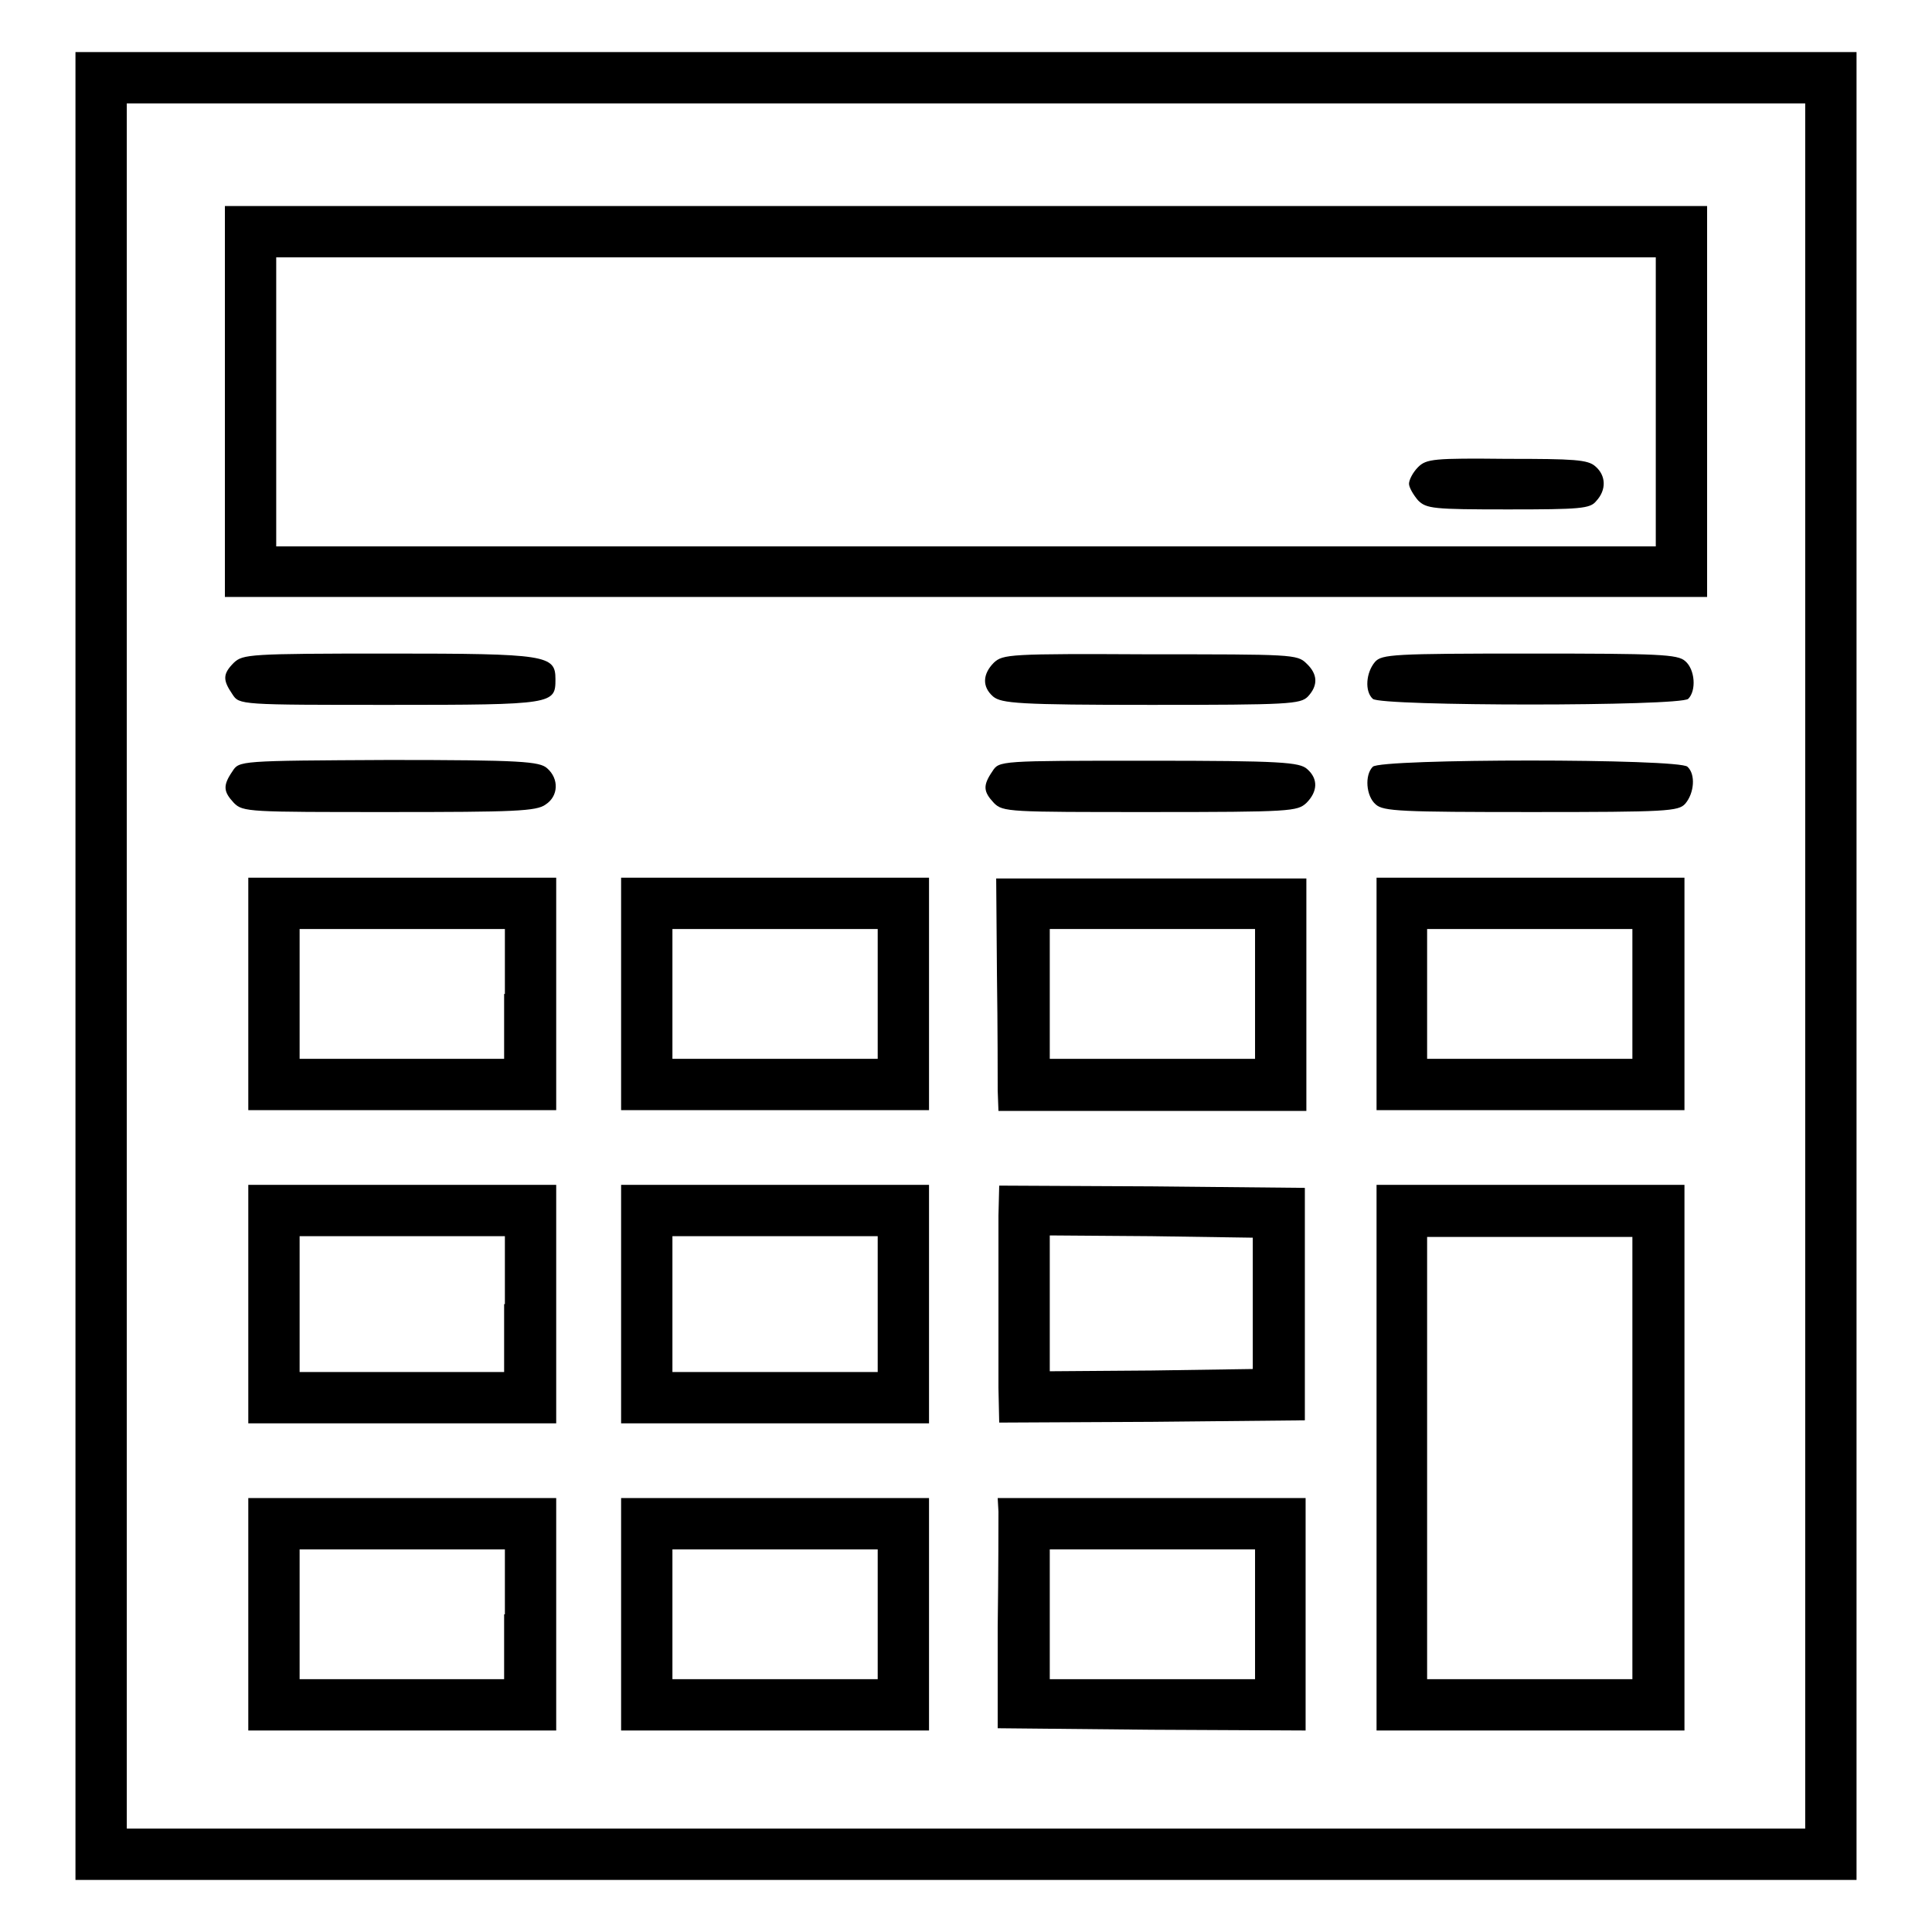 <?xml version="1.0" encoding="utf-8"?>
<!-- Svg Vector Icons : http://www.onlinewebfonts.com/icon -->
<!DOCTYPE svg PUBLIC "-//W3C//DTD SVG 1.1//EN" "http://www.w3.org/Graphics/SVG/1.1/DTD/svg11.dtd">
<svg version="1.1" xmlns="http://www.w3.org/2000/svg" xmlns:xlink="http://www.w3.org/1999/xlink" x="0px" y="0px" viewBox="0 0 256 256" enable-background="new 0 0 256 256" xml:space="preserve">
<g><g><g><path fill="#000000" d="M10,128v121.1h118h118V128V6.9H128H10V128z M239.2,128v114.3H128H16.8V128V13.7H128h111.2V128z"/><path fill="#000000" d="M29.8,53.2v25.9H128h98.2V53.2V27.3H128H29.8V53.2z M219.4,53.2v19.2H128H36.6V53.2V34.1H128h91.4V53.2z"/><path fill="#000000" d="M187.9,61.9c-0.7,0.7-1.2,1.7-1.2,2.2s0.6,1.5,1.2,2.2c1.1,1.1,2,1.2,11.9,1.2c9.6,0,10.9-0.1,11.7-1.1c1.4-1.5,1.3-3.4-0.1-4.6c-1-0.9-2.8-1-11.7-1C190,60.7,189,60.8,187.9,61.9z"/><path fill="#000000" d="M31,87.8c-1.5,1.5-1.5,2.3-0.2,4.2c0.9,1.4,1,1.4,20.9,1.4c21.7,0,21.9-0.1,21.9-3.4c0-3.2-1.1-3.4-22.1-3.4C33,86.6,32.2,86.7,31,87.8z"/><path fill="#000000" d="M131.7,87.8c-1.5,1.5-1.6,3.2-0.1,4.5c1.1,0.9,3.4,1.1,20.9,1.1c18.3,0,19.8-0.1,20.8-1.1c1.4-1.5,1.3-3-0.2-4.4c-1.2-1.2-2-1.2-20.7-1.2C133.7,86.6,132.9,86.7,131.7,87.8z"/><path fill="#000000" d="M182.2,87.7c-1.2,1.4-1.4,3.9-0.3,4.9c1,1,40.7,1,41.8,0c1.1-1.1,0.9-3.9-0.4-5c-1-0.9-3.4-1-20.6-1C184.6,86.6,183.1,86.7,182.2,87.7z"/><path fill="#000000" d="M30.8,102.2c-1.3,1.9-1.2,2.7,0.2,4.2c1.2,1.2,2,1.2,20.6,1.2c16.5,0,19.5-0.1,20.7-1c1.7-1.1,1.8-3.4,0.2-4.8c-1-0.9-3.4-1.1-21-1.1C31.7,100.8,31.7,100.8,30.8,102.2z"/><path fill="#000000" d="M131.5,102.2c-1.3,1.9-1.2,2.7,0.2,4.2c1.2,1.2,2,1.2,20.7,1.2c18.7,0,19.5-0.1,20.7-1.2c1.5-1.5,1.6-3.2,0.1-4.5c-1-0.9-3.4-1.1-21-1.1C132.4,100.8,132.4,100.8,131.5,102.2z"/><path fill="#000000" d="M181.9,101.6c-1.1,1.1-0.9,3.9,0.4,5c1,0.9,3.4,1,20.6,1c18,0,19.5-0.1,20.4-1.1c1.2-1.4,1.4-3.9,0.3-4.9C222.6,100.5,182.9,100.5,181.9,101.6z"/><path fill="#000000" d="M32.9,131.7v15.4h20.4h20.4v-15.4v-15.4H53.2H32.9V131.7z M66.8,131.7v8.6H53.2H39.7v-8.6v-8.6h13.6h13.6V131.7z"/><path fill="#000000" d="M82.3,131.7v15.4h20.4h20.4v-15.4v-15.4h-20.4H82.3V131.7z M116.3,131.7v8.6h-13.6H89.1v-8.6v-8.6h13.6h13.6V131.7z"/><path fill="#000000" d="M132.1,129.1c0.1,7,0.1,14,0.1,15.4l0.1,2.7h20.4h20.4v-15.4v-15.4h-20.5H132L132.1,129.1z M166.3,131.7v8.6h-13.6h-13.6v-8.6v-8.6h13.6h13.6V131.7z"/><path fill="#000000" d="M182.4,131.7v15.4h20.4h20.4v-15.4v-15.4h-20.4h-20.4V131.7z M216.3,131.7v8.6h-13.6h-13.6v-8.6v-8.6h13.6h13.6V131.7z"/><path fill="#000000" d="M32.9,172.8v15.8h20.4h20.4v-15.8V157H53.2H32.9V172.8z M66.8,172.8v9H53.2H39.7v-9v-9h13.6h13.6V172.8z"/><path fill="#000000" d="M82.3,172.8v15.8h20.4h20.4v-15.8V157h-20.4H82.3V172.8z M116.3,172.8v9h-13.6H89.1v-9v-9h13.6h13.6V172.8z"/><path fill="#000000" d="M132.3,161.1c0,2.2,0,7.2,0,11.1c0,3.9,0,9.2,0,11.7l0.1,4.6l20.3-0.1l20.2-0.2v-15.4v-15.4l-20.2-0.2l-20.3-0.1L132.3,161.1z M166,172.8v8.6l-13.4,0.2l-13.5,0.1v-9v-9l13.5,0.1l13.4,0.2V172.8z"/><path fill="#000000" d="M182.4,193.2v36.1h20.4h20.4v-36.1V157h-20.4h-20.4V193.2z M216.3,193.2v29.3h-13.6h-13.6v-29.3v-29.3h13.6h13.6V193.2z"/><path fill="#000000" d="M32.9,213.9v15.4h20.4h20.4v-15.4v-15.4H53.2H32.9V213.9z M66.8,213.9v8.6H53.2H39.7v-8.6v-8.6h13.6h13.6V213.9z"/><path fill="#000000" d="M82.3,213.9v15.4h20.4h20.4v-15.4v-15.4h-20.4H82.3V213.9z M116.3,213.9v8.6h-13.6H89.1v-8.6v-8.6h13.6h13.6V213.9z"/><path fill="#000000" d="M132.3,200.3c0,1,0,7.9-0.1,15.3V229l20.4,0.2l20.4,0.1v-15.4v-15.4h-20.4h-20.4L132.3,200.3z M166.3,213.9v8.6h-13.6h-13.6v-8.6v-8.6h13.6h13.6V213.9z"/></g></g></g>
</svg>
